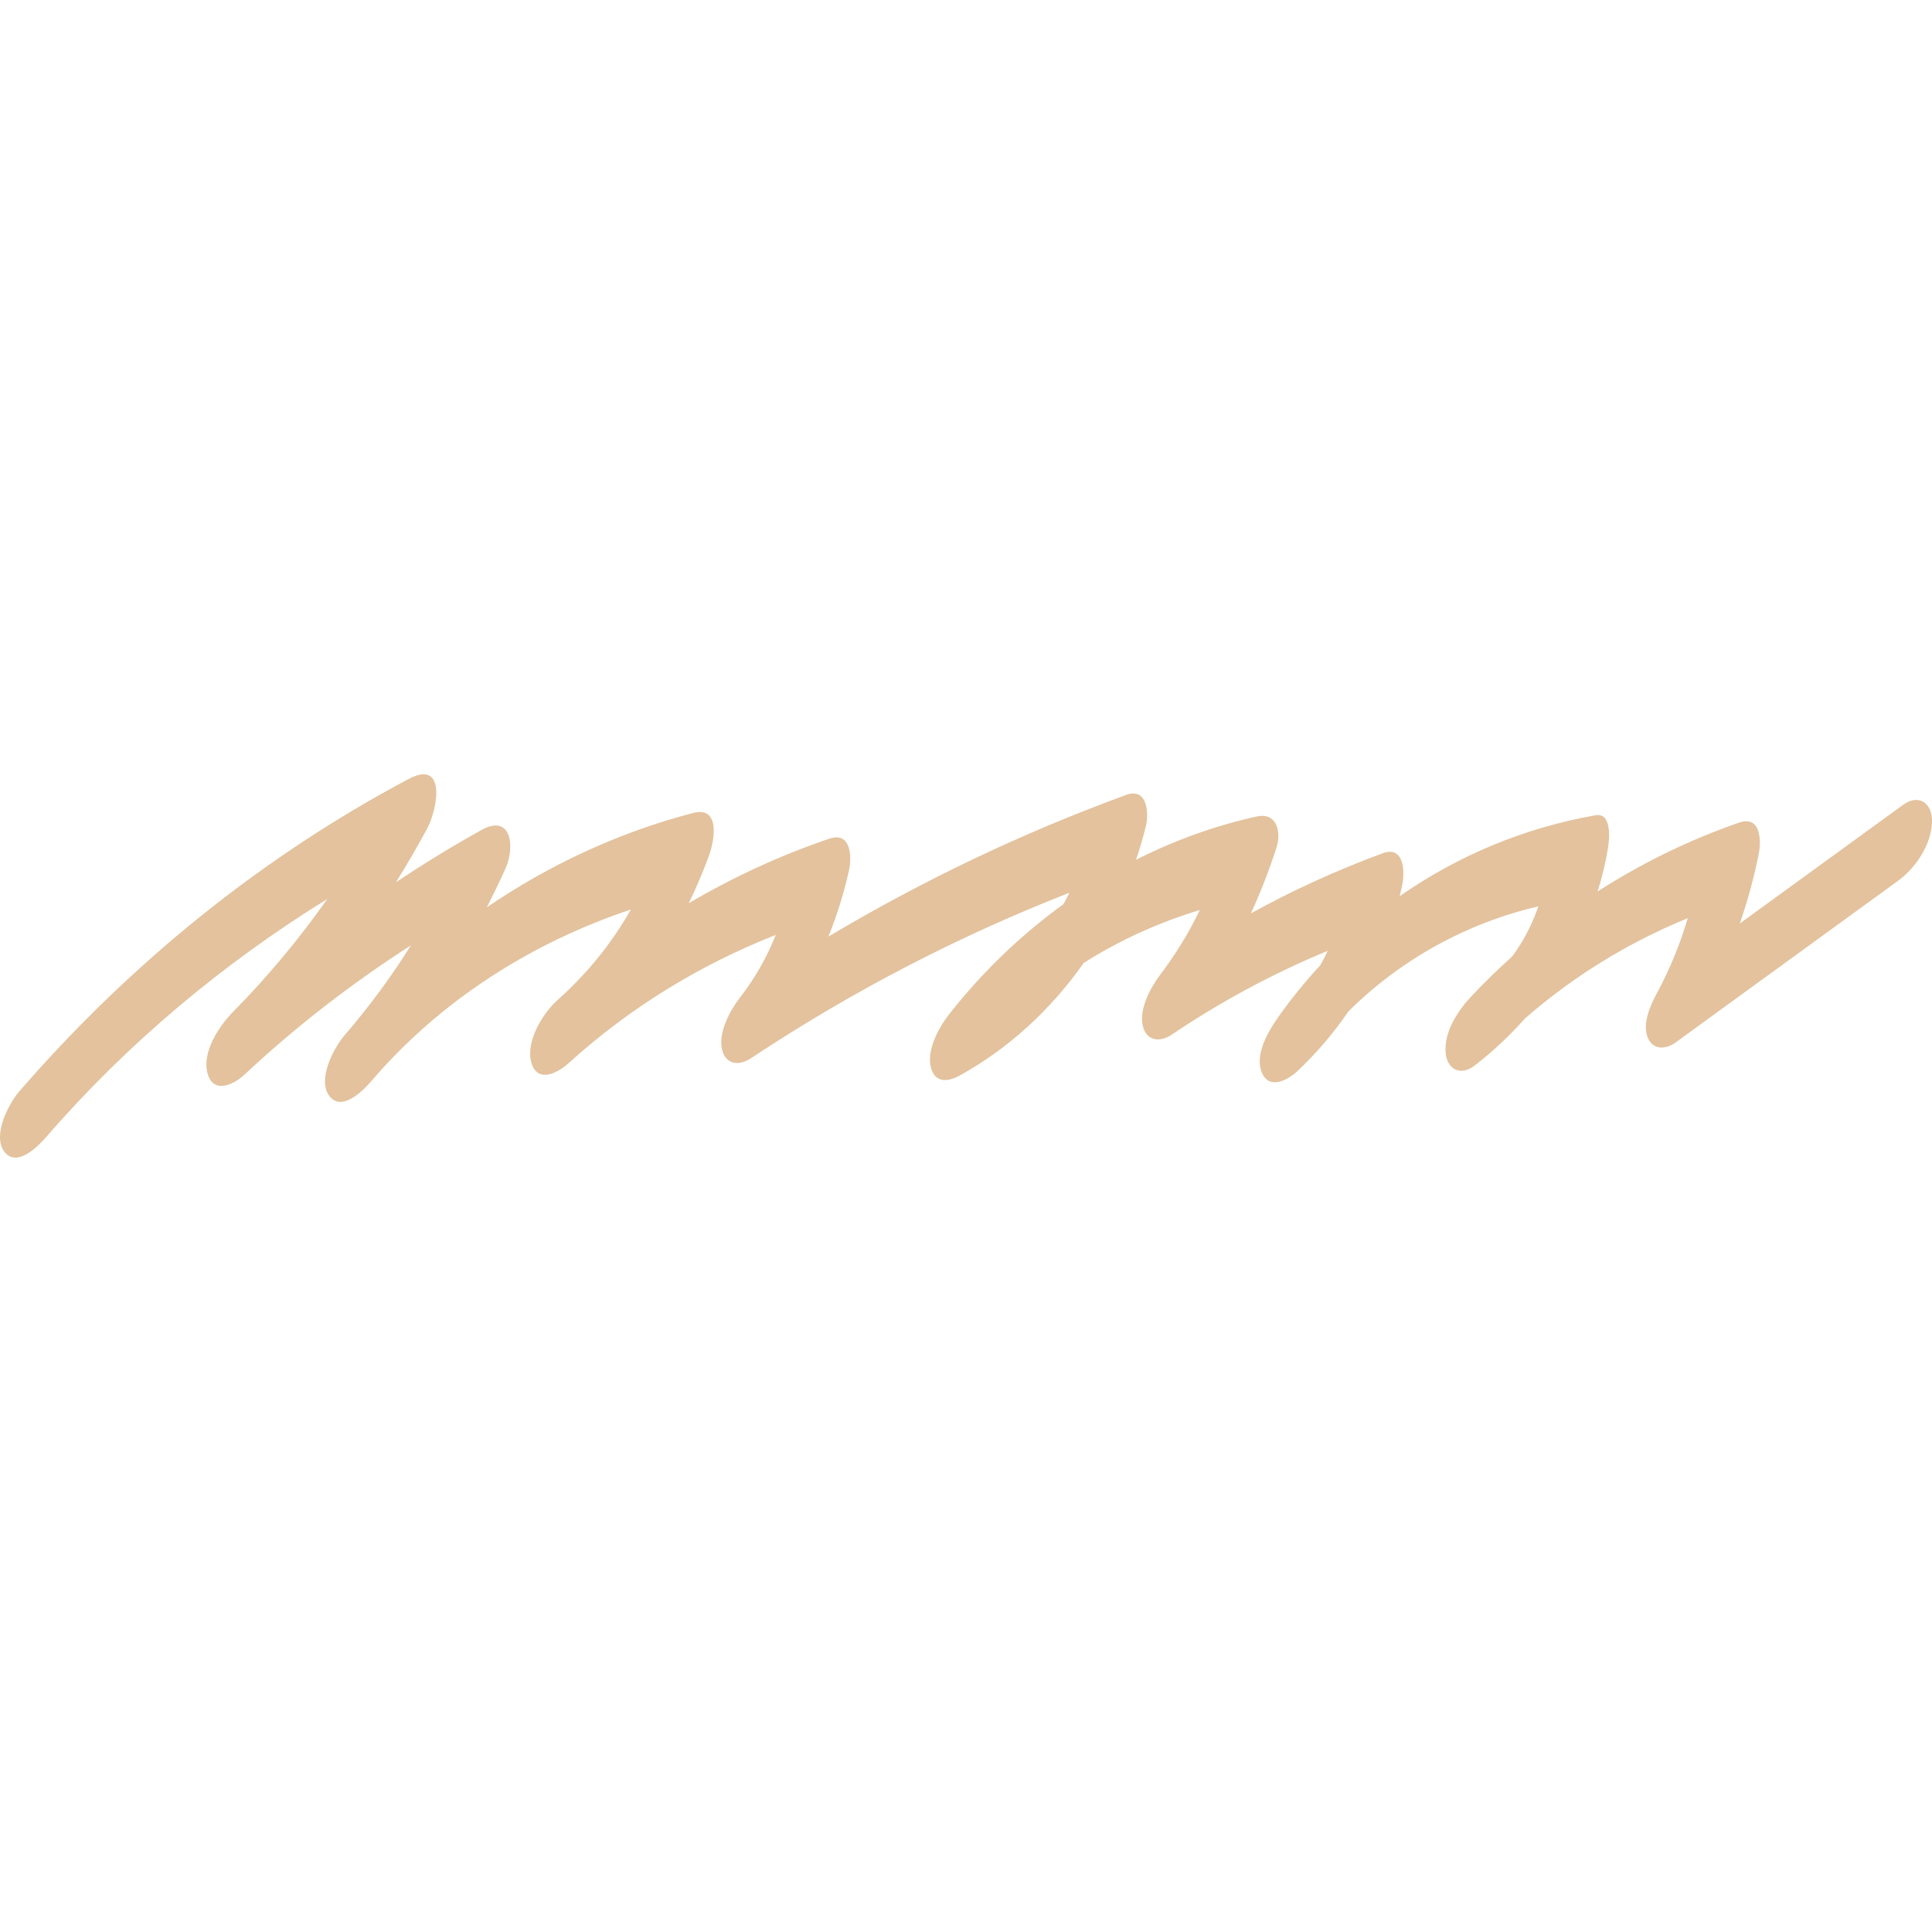 <svg id="SvgjsSvg1011" width="288" height="288" xmlns="http://www.w3.org/2000/svg" version="1.1" xmlns:xlink="http://www.w3.org/1999/xlink" xmlns:svgjs="http://svgjs.com/svgjs"><defs id="SvgjsDefs1012"></defs><g id="SvgjsG1013"><svg xmlns="http://www.w3.org/2000/svg" viewBox="0 0 588.01 116.63" width="288" height="288"><path fill="#e3c29d" d="m579.08,9.36c-16.52,12-33.03,24.01-49.55,36.01,2.36-6.88,4.29-13.92,5.74-21.12.85-4.23.57-11.84-5.99-9.57-15.16,5.26-29.6,12.32-43.04,20.95,1.35-4.31,2.42-8.73,3.16-13.23.39-2.37,1.3-10.85-3.74-9.97-21.66,3.78-41.96,12.29-59.66,24.64.28-1.16.54-2.31.78-3.48.83-4.13.56-11.98-5.99-9.57-13.8,5.08-27.19,11.18-40.05,18.26,2.94-6.44,5.51-13.07,7.73-19.9,1.59-4.91.11-10.92-5.99-9.57-12.83,2.84-25.14,7.31-36.72,13.18,1.14-3.35,2.13-6.74,2.97-10.17,1.02-4.17.43-11.92-5.99-9.57-31.48,11.51-61.83,25.97-90.61,43.12,2.63-6.54,4.74-13.3,6.27-20.24.94-4.28.52-11.78-5.99-9.57-14.96,5.09-29.26,11.7-42.77,19.64,2.28-4.72,4.34-9.55,6.14-14.48,1.67-4.57,3.58-15.17-4.86-12.97-22.62,5.9-43.72,15.74-62.75,28.71,1.98-3.89,3.88-7.83,5.68-11.82,2.97-6.56,1.81-16.79-7.29-11.73-8.9,4.95-17.58,10.27-26.03,15.91,3.29-5.3,6.43-10.7,9.41-16.2,3.31-6.12,5.97-21.34-5.56-15.23C79.2,25.37,39.33,57.87,5.86,96.49c-3.3,3.81-8.12,13.23-4.66,18.16,3.74,5.33,10.39-1.44,12.91-4.34,24.63-28.42,53.63-52.66,85.52-72.41-8.59,12.18-18.13,23.66-28.67,34.34-4.26,4.32-9.51,12.2-7.82,18.66,1.67,6.38,7.75,3.77,11.28.47,15.69-14.68,32.63-27.77,50.64-39.33-6.02,9.65-12.82,18.8-20.29,27.49-3.28,3.84-8.13,13.21-4.66,18.16,3.73,5.32,10.4-1.42,12.91-4.34,20.93-24.46,48.64-42.09,78.99-52.23-5.86,10.35-13.35,19.57-22.52,27.74-4.41,4.02-9.46,12.42-7.82,18.66,1.69,6.47,7.7,3.66,11.28.47,18.55-16.88,39.92-29.96,63.14-39.14-2.67,6.77-6.22,13.1-10.86,19.05-3,3.86-6.79,10.78-5.43,16,1.17,4.5,5.18,4.86,8.8,2.46,30.48-20.22,62.87-37.04,96.88-50.35-.57,1.18-1.17,2.34-1.81,3.48-13.11,9.48-24.88,20.85-34.93,33.68-3.01,3.85-6.78,10.79-5.43,16,1.24,4.75,5.07,4.52,8.8,2.46,15.04-8.29,27.85-20.22,37.72-34.24,10.92-6.93,22.82-12.33,35.33-16.11-3.27,6.86-7.28,13.36-11.87,19.44-2.97,3.93-6.8,10.73-5.43,16,1.17,4.48,5.19,4.89,8.8,2.46,14.99-10.11,30.79-18.59,47.42-25.49-.69,1.52-1.45,3-2.28,4.44-4.54,4.89-8.78,10.1-12.68,15.61-3.05,4.31-7.4,11.57-5.04,17.08,2.23,5.21,7.78,2.32,10.89-.61,5.76-5.43,10.91-11.48,15.37-18.01,15.82-15.78,35.96-26.94,57.87-32.04-1.91,5.51-4.54,10.65-8,15.28-4.27,3.83-8.39,7.84-12.34,12.03-4.19,4.45-8.44,10.87-7.88,17.3.43,4.91,4.49,7.22,8.86,3.82,5.52-4.29,10.64-9.08,15.27-14.3,14.74-12.86,31.38-23.1,49.56-30.54-2.33,7.8-5.35,15.34-9.28,22.61-2.04,3.76-4.7,9.54-2.86,13.84,1.56,3.64,5.35,3.61,8.42,1.39,22.54-16.38,45.08-32.76,67.62-49.14,5.45-3.96,10.21-11.01,10.43-17.93.18-5.6-3.84-8.88-8.92-5.19Z" class="colorcc826e svgShape"></path></svg></g></svg>